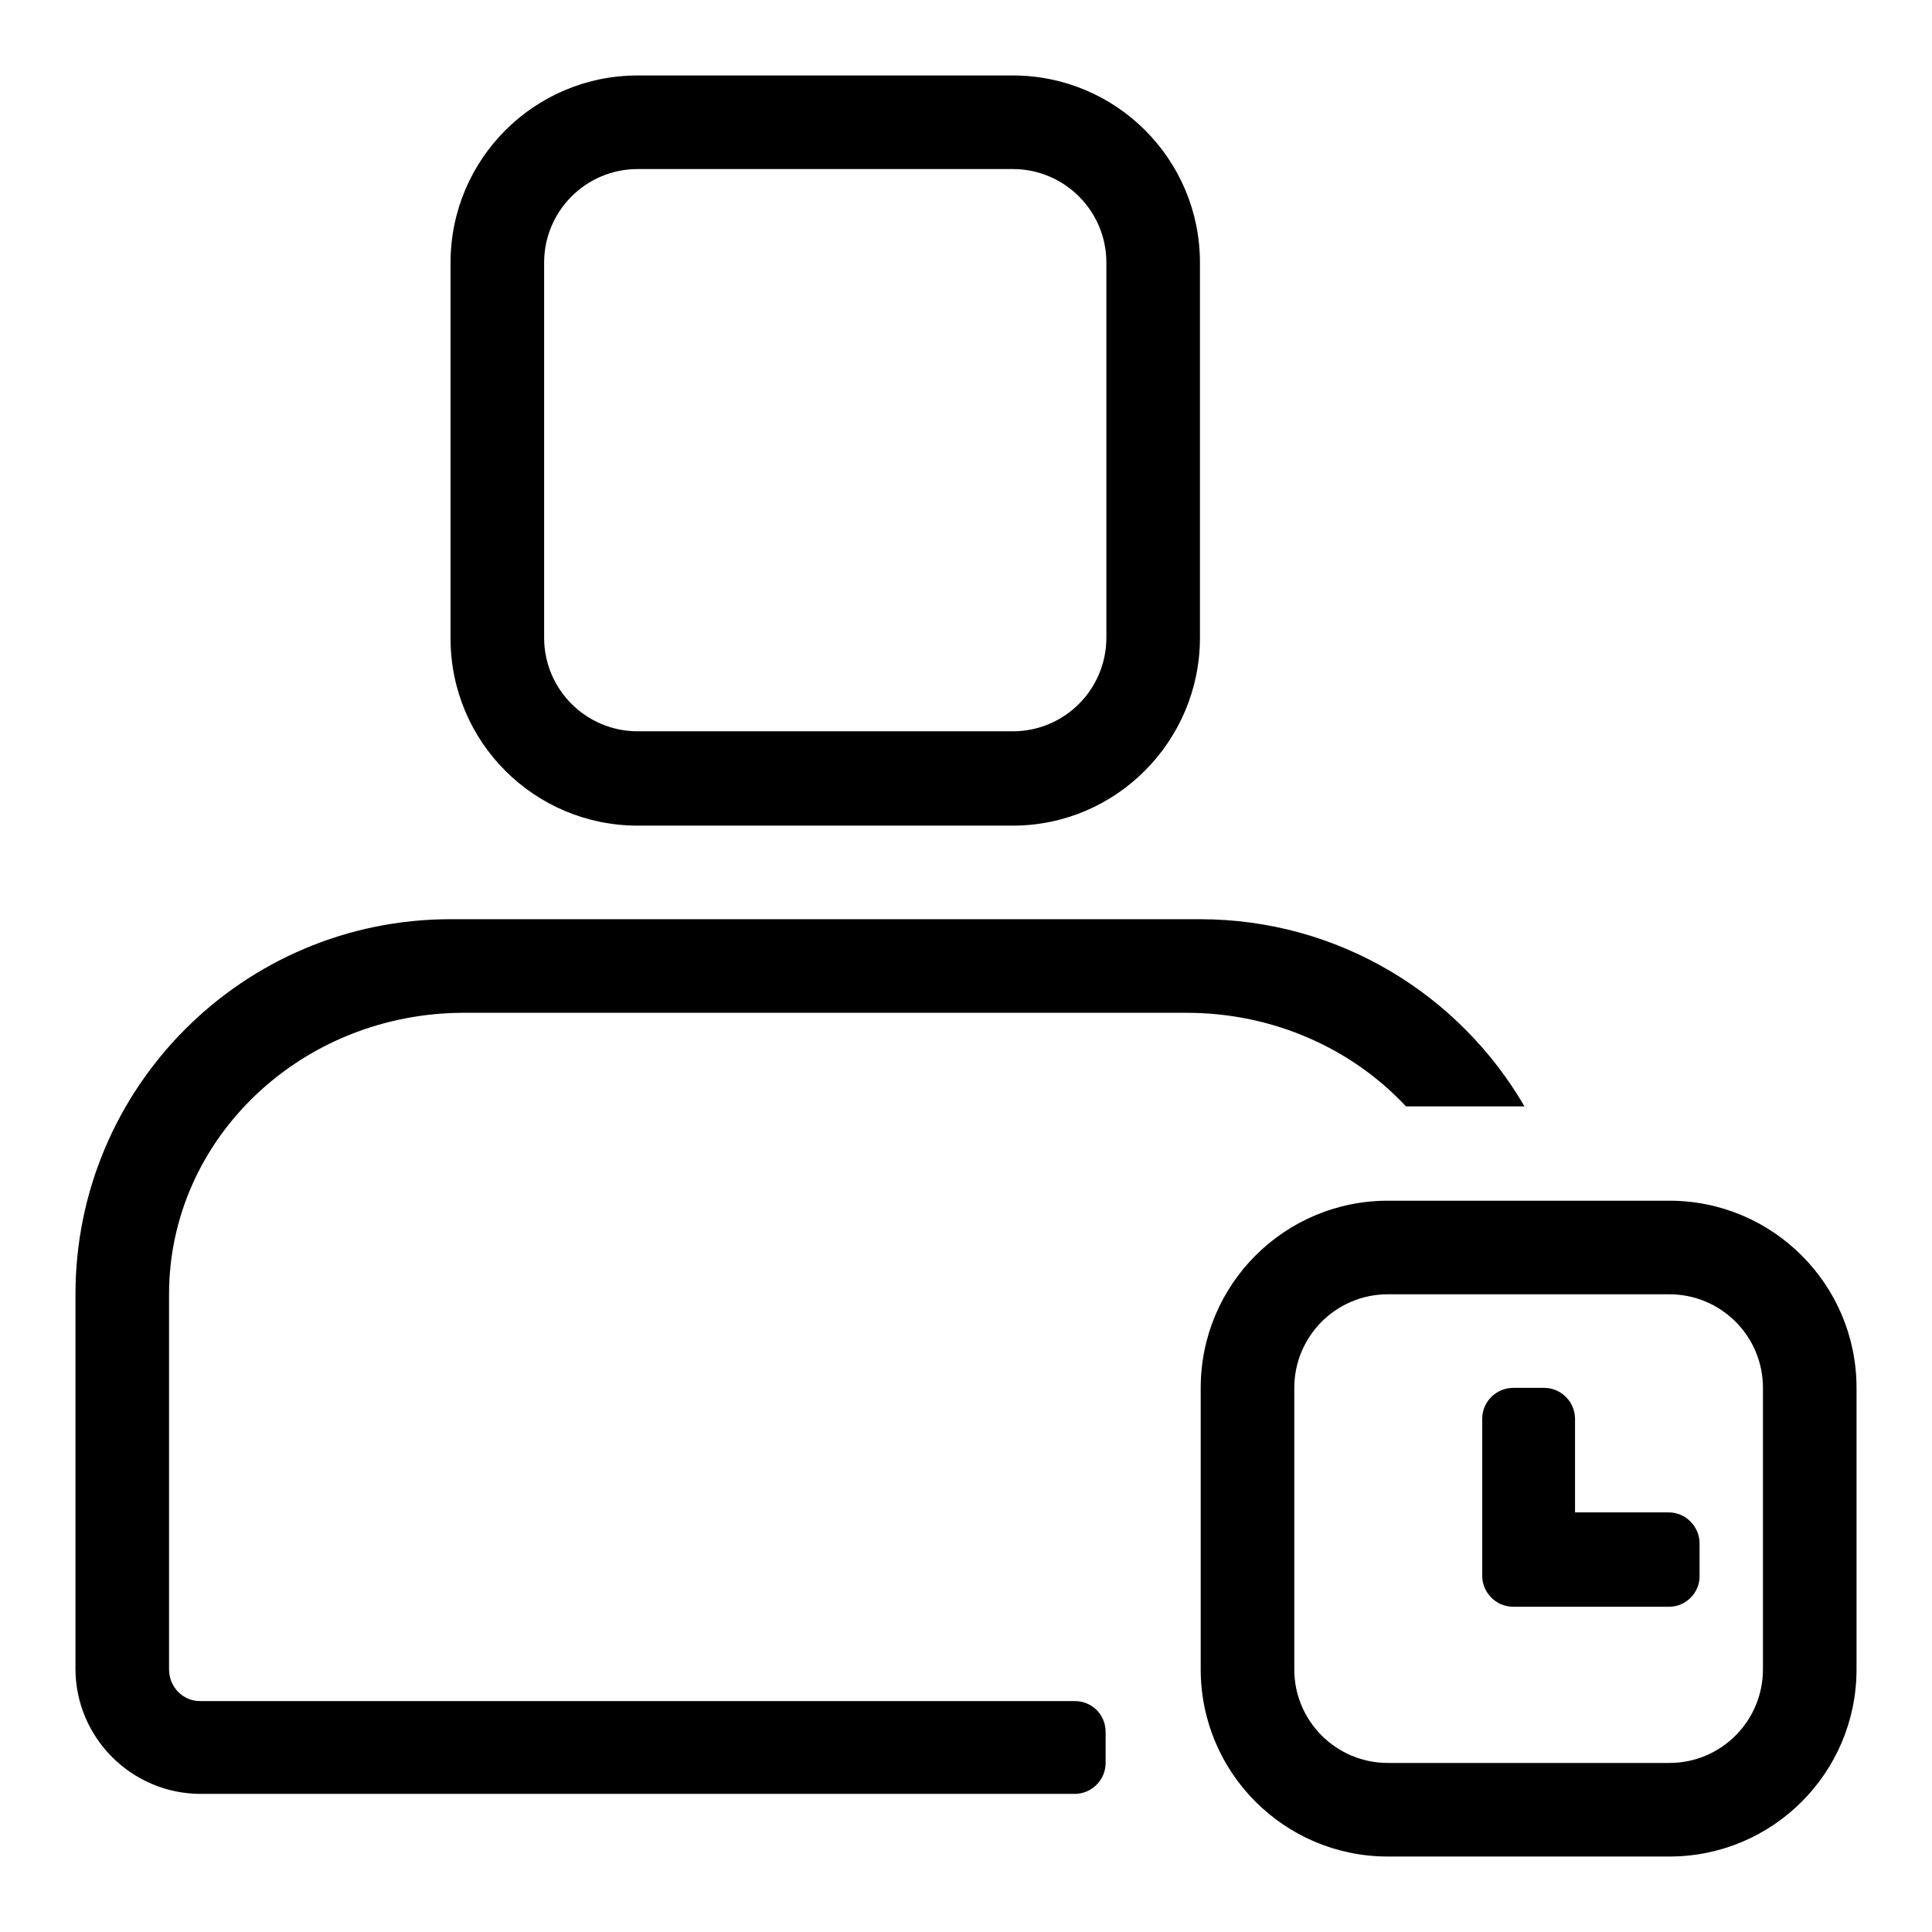 <?xml version="1.0" encoding="utf-8"?>
<!-- Svg Vector Icons : http://www.onlinewebfonts.com/icon -->
<!DOCTYPE svg PUBLIC "-//W3C//DTD SVG 1.1//EN" "http://www.w3.org/Graphics/SVG/1.1/DTD/svg11.dtd">
<svg version="1.1" xmlns="http://www.w3.org/2000/svg" xmlns:xlink="http://www.w3.org/1999/xlink" x="0px" y="0px" viewBox="0 0 256 256" enable-background="new 0 0 256 256" xml:space="preserve">
<g> <path fill="#000000" d="M221.2,246h-37.3c-13.7,0-24.8-11.1-24.8-24.8v-37.3c0-13.7,11.1-24.8,24.8-24.8h37.3 c13.7,0,24.8,11.1,24.8,24.8v37.3C246,234.9,234.9,246,221.2,246L221.2,246z M233.6,183.9c0-6.9-5.6-12.4-12.4-12.4h-37.3 c-6.9,0-12.4,5.6-12.4,12.4v37.3c0,6.9,5.6,12.4,12.4,12.4h37.3c6.9,0,12.4-5.6,12.4-12.4V183.9L233.6,183.9z M221.2,212.9h-16.6 h-4.1c-2.3,0-4.1-1.9-4.1-4.1v-4.2V188c0-2.3,1.9-4.1,4.1-4.1h4.1c2.3,0,4.1,1.9,4.1,4.1v12.4h12.4c2.3,0,4.1,1.9,4.1,4.1v4.2 C225.3,211,223.4,212.9,221.2,212.9L221.2,212.9z M157.2,134.2H61.5c-21.6,0-39.1,16.7-39.1,37.3v29v0.6v20.1 c0,2.3,1.8,4.2,4.1,4.2h20.1h0.6h91.1h4.1c2.3,0,4.1,1.8,4.1,4.1v4.1c0,2.3-1.9,4.1-4.1,4.1H139h-0.6H30.7h-4.1 c-9.1,0-16.6-7.4-16.6-16.6V217v-45.5c0-27.4,22.2-49.7,49.7-49.7H159c18.4,0,34.4,10,43,24.8h-15.7 C179.2,139,168.8,134.2,157.2,134.2L157.2,134.2z M134.2,109.4H84.5c-13.7,0-24.8-11.1-24.8-24.8V34.8C59.7,21.1,70.8,10,84.5,10 h49.7c13.7,0,24.8,11.1,24.8,24.8v49.7C159,98.2,147.9,109.4,134.2,109.4L134.2,109.4z M146.6,34.8c0-6.9-5.6-12.4-12.4-12.4H84.5 c-6.9,0-12.4,5.6-12.4,12.4v49.7c0,6.9,5.6,12.4,12.4,12.4h49.7c6.9,0,12.4-5.6,12.4-12.4V34.8L146.6,34.8z"/></g>
</svg>